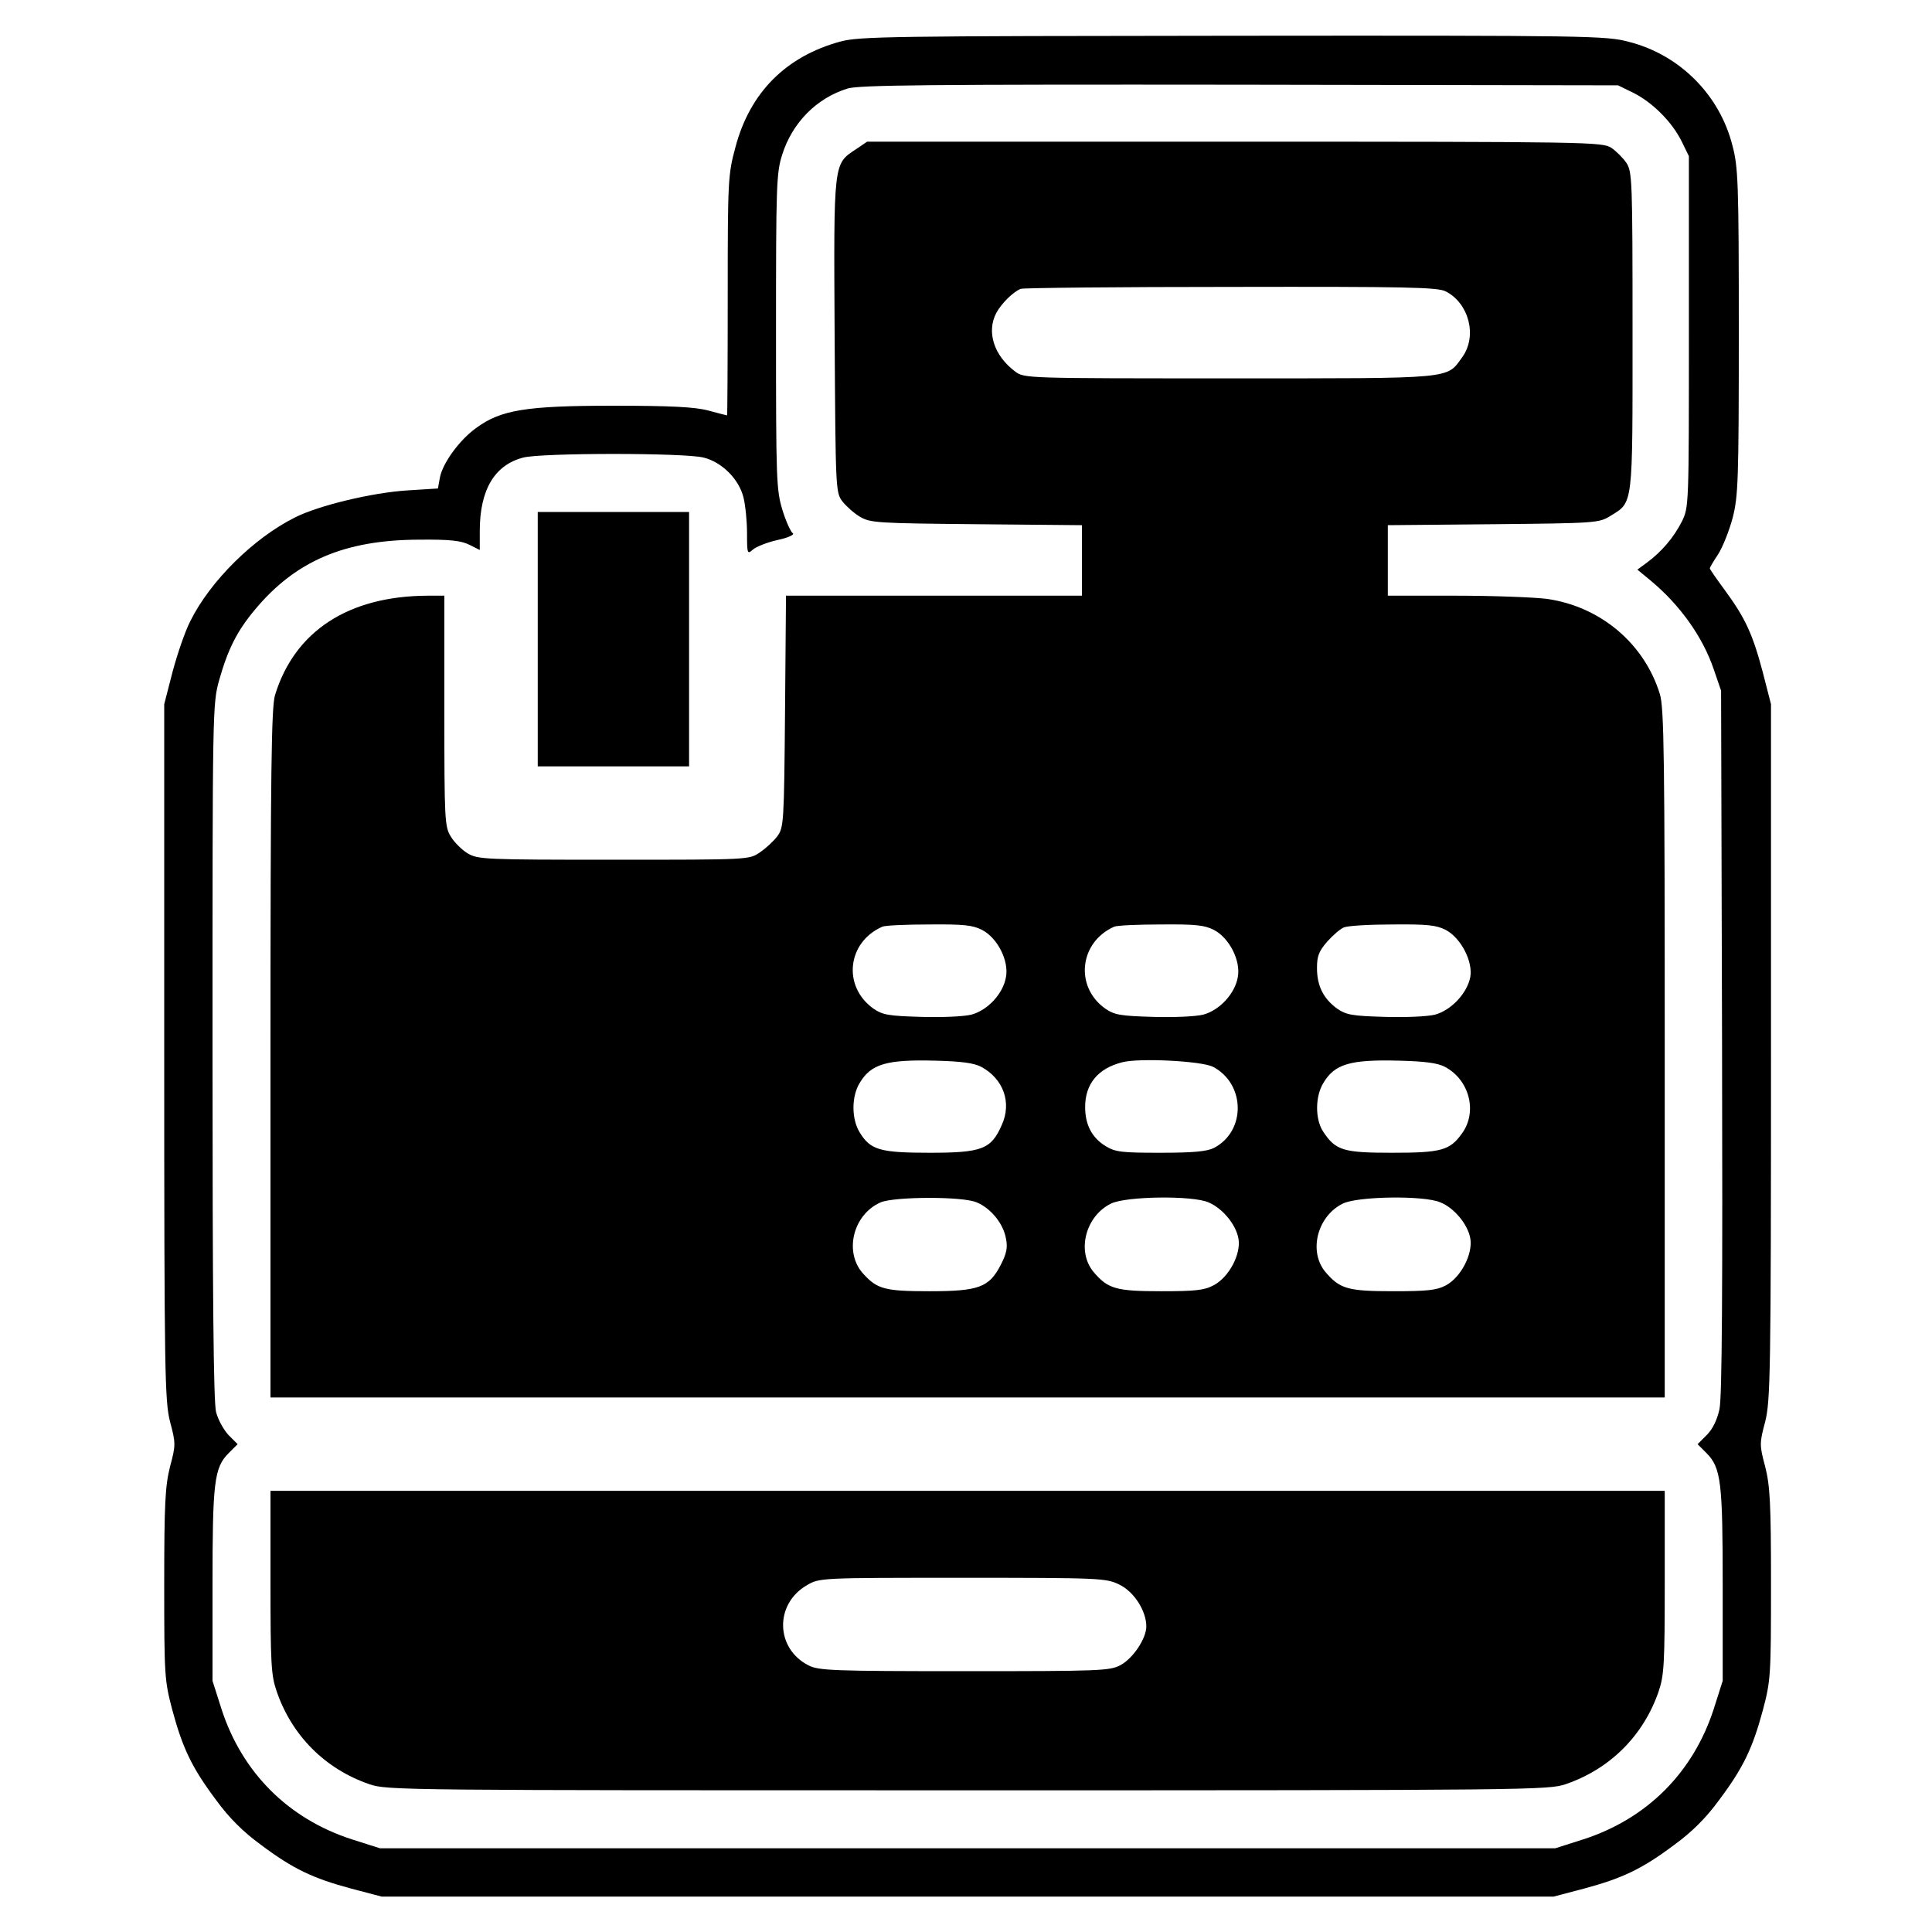 <?xml version="1.0" standalone="no"?>
<!DOCTYPE svg PUBLIC "-//W3C//DTD SVG 20010904//EN"
 "http://www.w3.org/TR/2001/REC-SVG-20010904/DTD/svg10.dtd">
<svg version="1.0" xmlns="http://www.w3.org/2000/svg"
 width="600pt" height="600pt" viewBox="0 0 600 600"
 preserveAspectRatio="xMidYMid meet">
<g transform="translate(0,600) scale(0.1,-0.1)"
fill="#000000" stroke="none">
<path d="M2610 5871 c-169 -46 -281 -158 -326 -328 -23 -85 -24 -101 -24 -460
0 -205 -1 -373 -2 -373 -2 0 -28 7 -58 15 -41 11 -115 15 -295 15 -272 0 -350
-13 -426 -69 -52 -37 -105 -110 -113 -155 l-6 -33 -95 -6 c-110 -7 -276 -47
-349 -84 -128 -64 -263 -197 -325 -322 -16 -31 -40 -101 -55 -157 l-26 -101 0
-1079 c0 -1008 2 -1084 18 -1149 18 -67 18 -73 0 -140 -15 -60 -18 -114 -18
-365 0 -284 1 -299 25 -390 32 -119 61 -180 136 -280 40 -55 84 -99 139 -139
100 -75 161 -104 280 -136 l95 -25 1820 0 1820 0 95 25 c119 32 180 61 280
136 55 40 99 84 139 139 75 100 104 161 136 280 24 91 25 106 25 390 0 252 -3
305 -18 365 -18 67 -18 73 0 140 16 65 18 143 18 1149 l0 1079 -26 101 c-31
117 -54 167 -118 254 -25 34 -46 64 -46 67 0 3 12 23 26 44 14 22 34 72 45
113 17 67 19 114 19 578 0 467 -2 511 -20 579 -40 157 -164 281 -321 321 -71
19 -119 20 -1229 19 -1066 -1 -1160 -2 -1220 -18z m2462 -159 c60 -30 120 -90
150 -150 l23 -47 0 -545 c0 -543 0 -545 -22 -590 -25 -49 -62 -93 -108 -127
l-30 -22 40 -33 c92 -76 163 -176 197 -276 l23 -67 3 -1090 c2 -769 0 -1105
-8 -1141 -7 -33 -21 -62 -39 -80 l-29 -29 28 -28 c45 -46 50 -90 50 -411 l0
-296 -28 -88 c-64 -197 -207 -340 -404 -404 l-88 -28 -1825 0 -1825 0 -88 28
c-197 64 -340 207 -404 404 l-28 88 0 296 c0 321 5 366 50 411 l28 28 -28 28
c-15 16 -33 48 -39 72 -8 31 -11 374 -11 1121 0 1067 0 1078 21 1153 27 95 55
151 111 218 126 151 278 216 508 217 98 1 132 -3 158 -16 l32 -16 0 59 c0 128
46 205 135 228 58 15 502 15 560 0 57 -14 110 -67 124 -124 6 -24 11 -74 11
-111 0 -64 1 -66 18 -51 10 9 45 23 77 30 33 7 54 17 47 21 -6 4 -21 36 -32
72 -19 63 -20 92 -20 554 0 450 1 493 19 549 31 99 106 176 203 206 35 11 252
13 1218 12 l1175 -2 47 -23z"/>
<path d="M2659 5537 c-71 -47 -70 -35 -67 -579 3 -477 3 -487 24 -515 12 -15
36 -37 55 -48 32 -19 55 -20 362 -23 l327 -3 0 -110 0 -109 -459 0 -460 0 -3
-359 c-3 -347 -4 -361 -24 -388 -11 -15 -36 -38 -54 -50 -33 -23 -34 -23 -454
-23 -402 0 -422 1 -454 20 -18 11 -41 34 -52 52 -19 31 -20 51 -20 391 l0 357
-52 0 c-246 -1 -413 -110 -474 -309 -11 -38 -14 -227 -14 -1113 l0 -1068 2165
0 2165 0 0 1068 c0 917 -2 1074 -15 1116 -48 157 -184 272 -350 296 -38 5
-166 10 -282 10 l-213 0 0 109 0 110 328 3 c316 3 328 4 362 25 73 45 70 24
70 575 0 466 -1 495 -19 522 -10 15 -32 37 -47 47 -28 18 -69 19 -1170 19
l-1141 0 -34 -23z m1831 -442 c72 -37 98 -138 52 -203 -51 -70 -16 -67 -724
-67 -630 0 -637 0 -665 21 -66 49 -90 123 -59 182 16 30 53 66 76 75 8 3 302
6 653 6 546 1 642 -1 667 -14z m-1440 -1983 c48 -25 84 -96 74 -147 -9 -51
-56 -102 -107 -116 -24 -6 -92 -9 -157 -7 -101 3 -119 6 -148 26 -96 69 -81
206 28 254 8 4 74 7 145 7 107 1 136 -2 165 -17z m720 0 c48 -25 84 -96 74
-147 -9 -51 -56 -102 -107 -116 -24 -6 -92 -9 -157 -7 -101 3 -119 6 -148 26
-95 68 -80 206 28 254 8 4 74 7 145 7 107 1 136 -2 165 -17z m720 0 c47 -25
85 -98 76 -147 -10 -50 -59 -102 -109 -116 -24 -6 -92 -9 -157 -7 -101 3 -119
6 -148 26 -42 31 -62 70 -62 126 0 37 6 52 32 82 18 20 41 40 52 44 12 5 80 9
151 9 107 1 136 -2 165 -17z m-1443 -425 c69 -37 96 -111 64 -181 -33 -75 -61
-86 -224 -86 -155 0 -184 9 -217 63 -26 42 -26 112 0 154 35 59 84 73 235 69
79 -2 119 -7 142 -19z m720 0 c101 -53 103 -200 3 -252 -22 -11 -64 -15 -166
-15 -121 0 -140 2 -171 21 -42 26 -63 66 -63 121 0 72 40 120 115 139 53 14
246 4 282 -14z m720 0 c76 -40 102 -139 54 -206 -38 -54 -65 -61 -218 -61
-152 0 -175 7 -214 66 -25 38 -25 109 1 151 35 59 84 73 235 69 79 -2 119 -7
142 -19z m-1454 -421 c44 -18 83 -66 91 -112 6 -28 2 -47 -16 -82 -36 -70 -68
-82 -221 -82 -137 0 -162 6 -205 53 -62 66 -34 185 53 223 42 18 255 19 298 0z
m720 0 c43 -18 85 -68 93 -112 9 -48 -29 -120 -76 -145 -29 -16 -57 -19 -163
-19 -141 0 -166 7 -211 60 -53 64 -25 173 54 212 45 23 253 26 303 4z m720 0
c43 -17 85 -68 93 -111 9 -49 -29 -122 -76 -147 -28 -15 -58 -18 -163 -18
-141 0 -166 7 -211 60 -53 64 -25 173 54 212 45 23 253 26 303 4z"/>
<path d="M1670 4015 l0 -395 235 0 235 0 0 395 0 395 -235 0 -235 0 0 -395z"/>
<path d="M840 1087 c0 -253 2 -290 19 -339 47 -138 151 -242 288 -289 55 -19
99 -19 1858 -19 1748 0 1804 1 1857 19 138 47 242 151 289 288 17 50 19 85 19
340 l0 283 -2165 0 -2165 0 0 -283z m2636 -8 c46 -22 84 -82 84 -130 0 -38
-42 -100 -80 -120 -32 -18 -66 -19 -485 -19 -409 0 -453 2 -484 18 -103 52
-106 191 -5 249 39 23 42 23 483 23 429 0 446 -1 487 -21z"/>
</g>
</svg>
